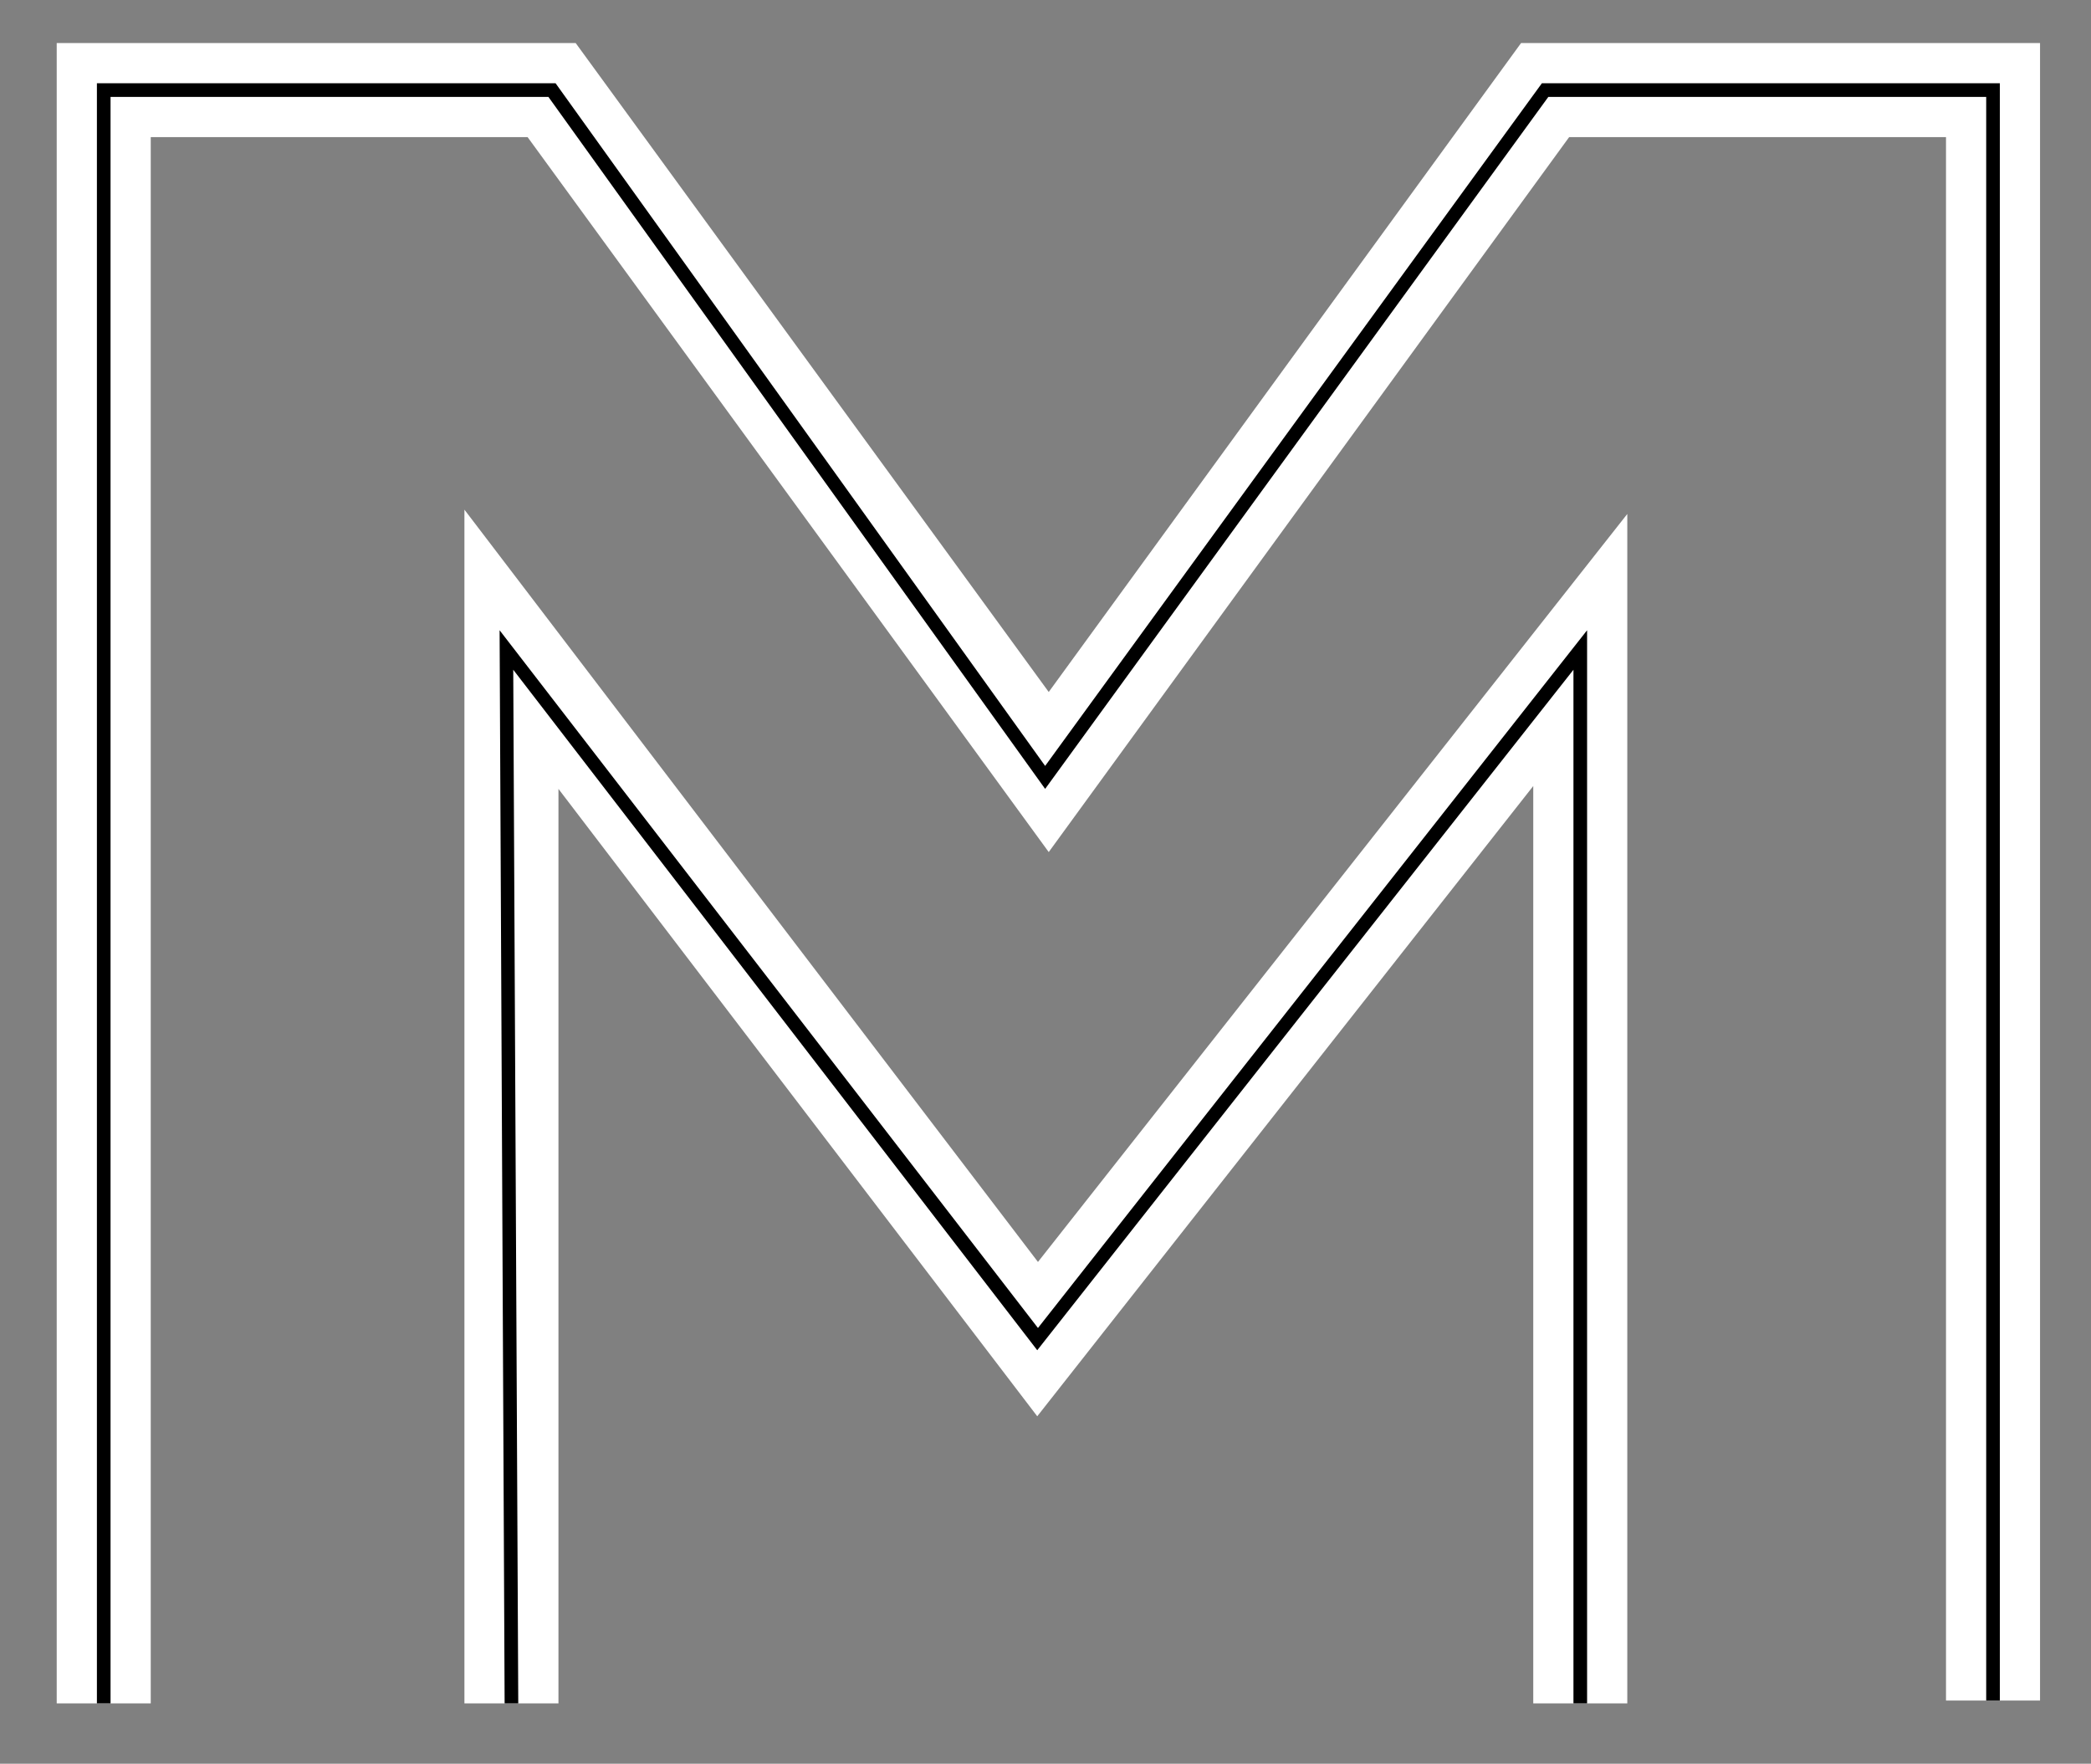 <?xml version="1.0" encoding="utf-8"?>
<!-- Generator: Adobe Illustrator 19.0.0, SVG Export Plug-In . SVG Version: 6.00 Build 0)  -->
<svg version="1.1" id="Livello_1" xmlns="http://www.w3.org/2000/svg" xmlns:xlink="http://www.w3.org/1999/xlink" x="0px" y="0px"
	 viewBox="0 0 291.3 245.7" style="enable-background:new 0 0 291.3 245.7;" xml:space="preserve">
<rect x="0" y="0" width="291.3" height="245.7" fill="#808080" stroke="none"/>
<style type="text/css">
	.st0{fill:#FFFFFF;}
</style>
<polygon id="XMLID_195_" class="st0" points="21,237.3 21,19.1 73.5,19.1 146.1,118.7 218.6,19.1 271.1,19.1 271.1,236.9 
	284.2,236.9 284.2,6 211.9,6 146.1,96.4 80.2,6 7.9,6 7.9,237.3 21,237.3 "/>
<polygon id="XMLID_196_" class="st0" points="77.8,237.3 77.8,109.9 144.5,197.3 213.6,109.5 213.6,237.3 226.7,237.3 226.7,71.6 
	144.6,175.8 64.7,71 64.7,237.3 77.8,237.3 "/>
<polygon id="XMLID_197_" points="15.4,237.3 15.4,13.5 76.4,13.5 145.6,109.9 215.7,13.5 276.7,13.5 276.7,236.9 278.6,236.9 
	278.6,11.6 214.8,11.6 145.6,106.7 77.4,11.6 13.5,11.6 13.5,237.3 15.4,237.3 "/>
<polygon id="XMLID_198_" points="72.2,237.3 71.5,93.3 144.5,188.1 219.2,93.3 219.2,237.3 221.1,237.3 221.1,87.8 144.6,185 
	69.6,87.8 70.3,237.3 72.2,237.3 "/>
</svg>
